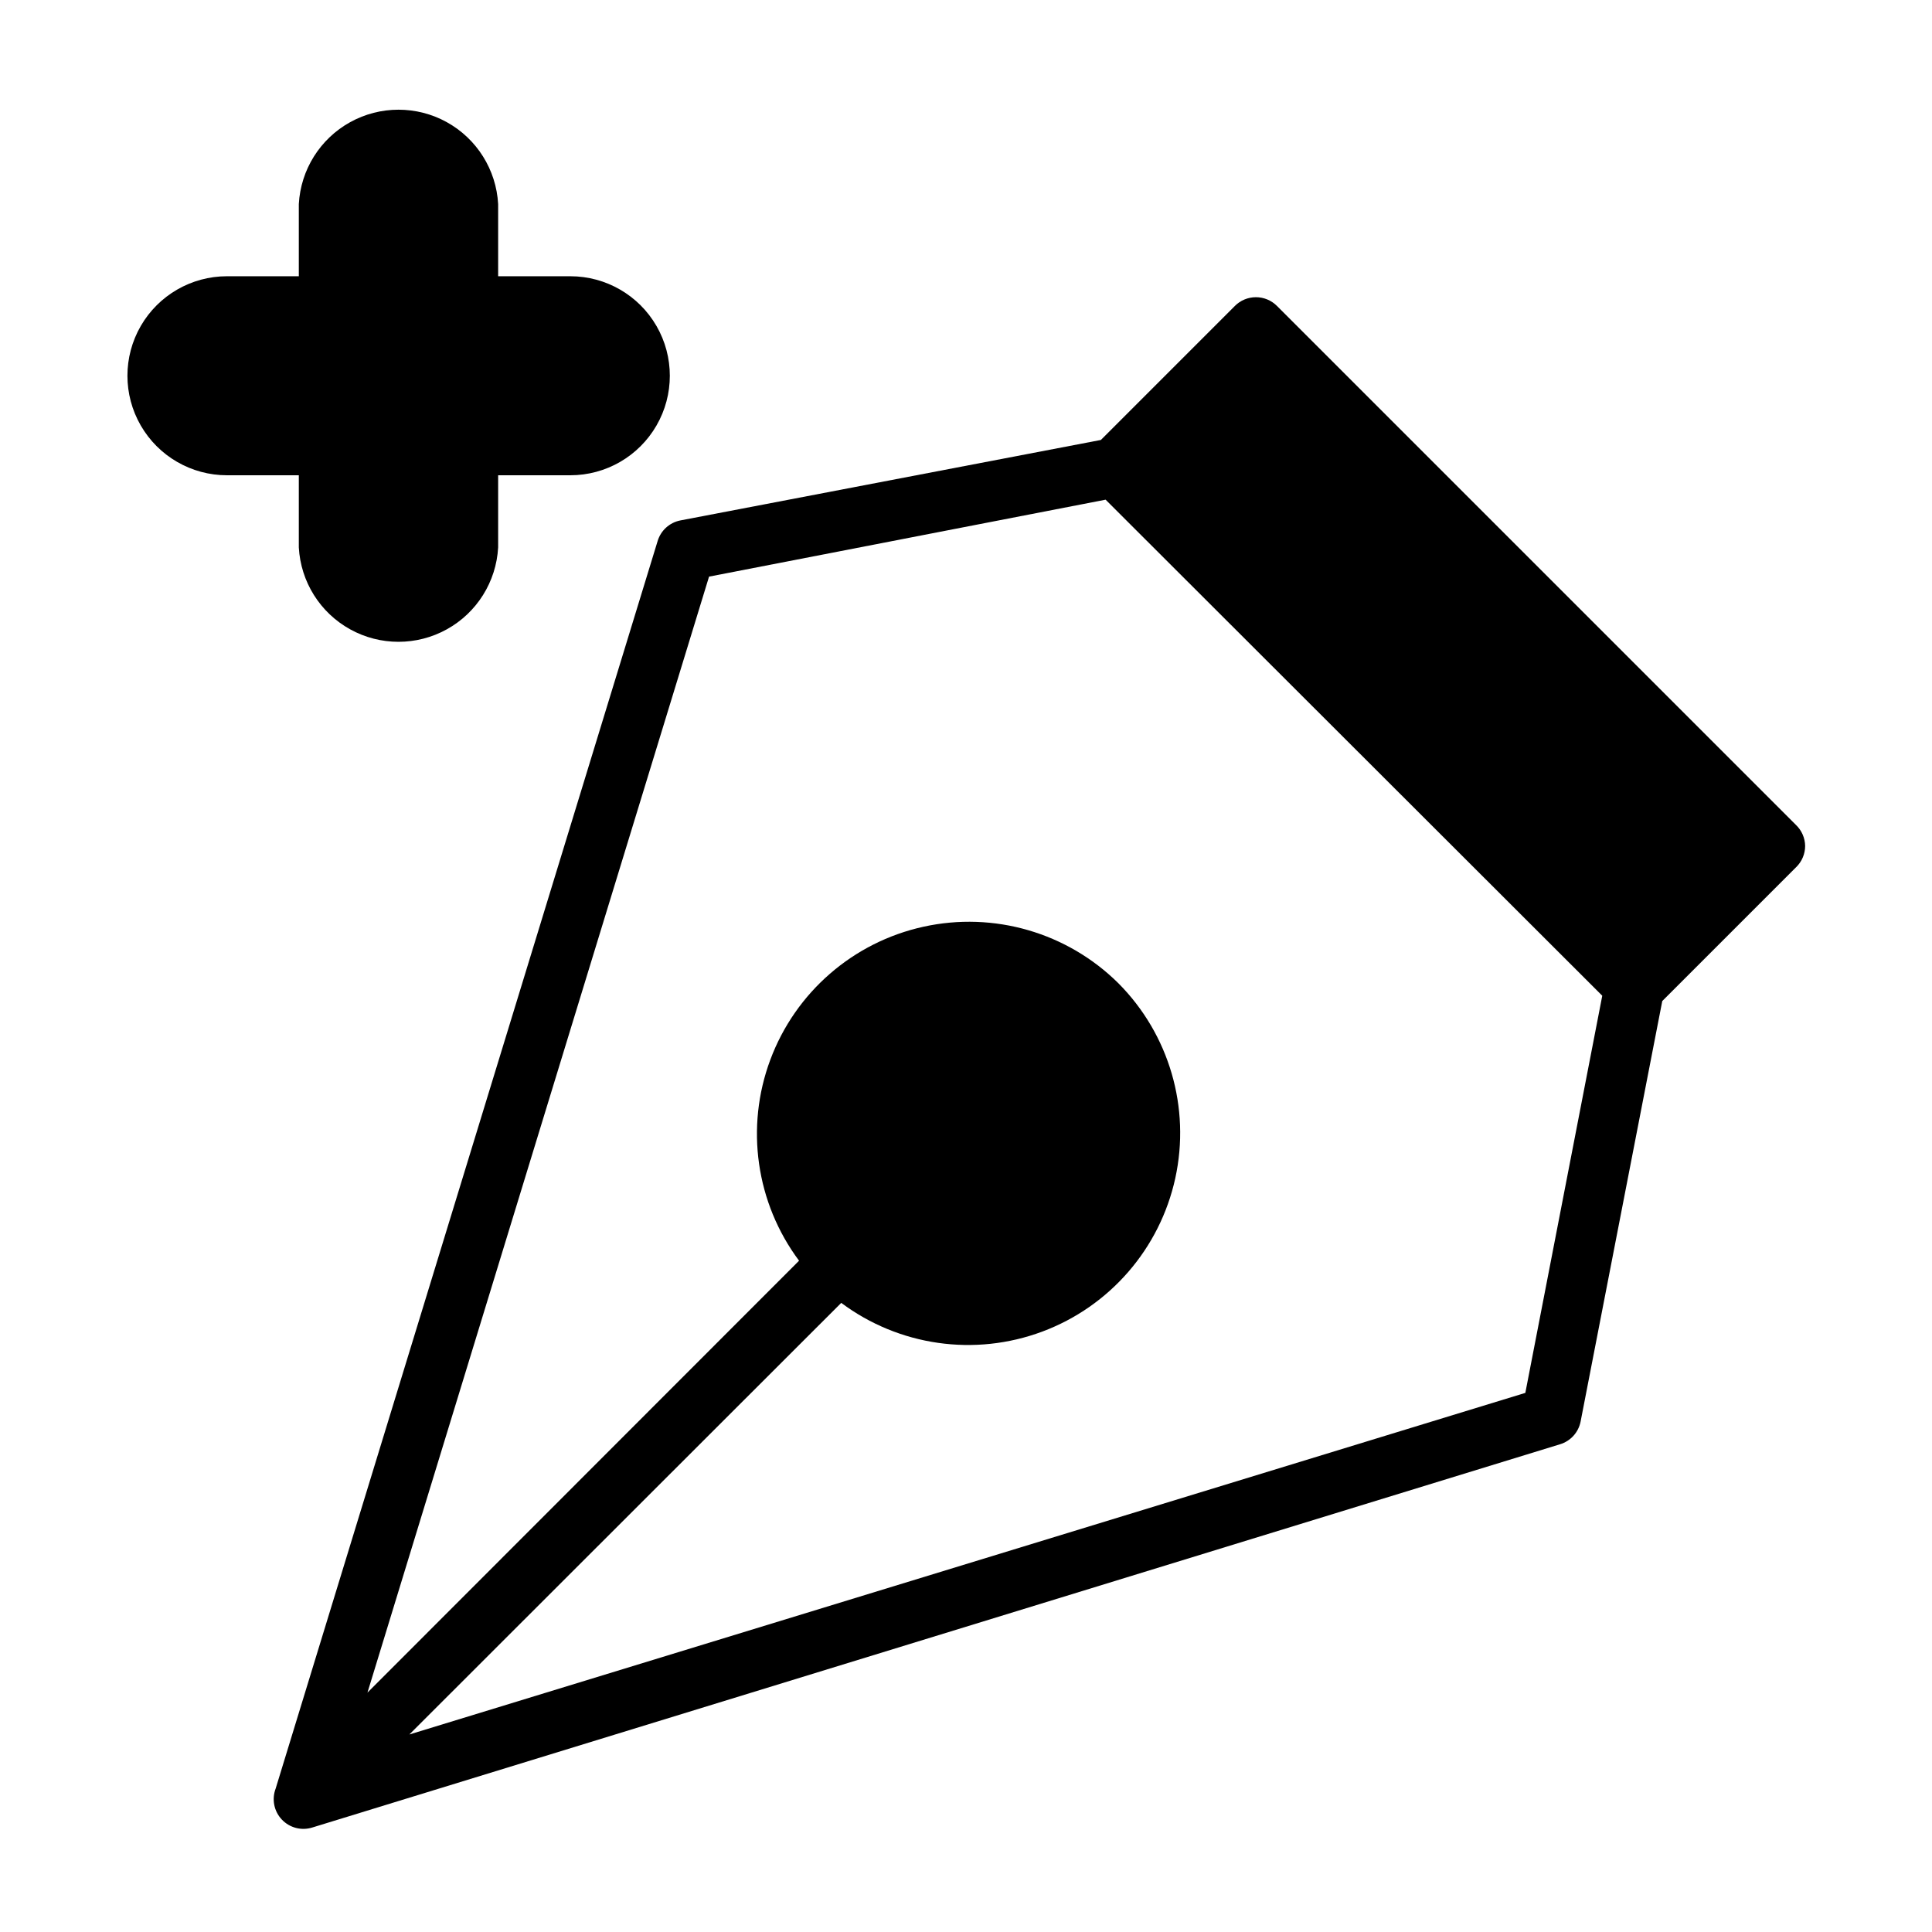 <?xml version="1.0" encoding="UTF-8"?>
<!-- Uploaded to: ICON Repo, www.svgrepo.com, Generator: ICON Repo Mixer Tools -->
<svg fill="#000000" width="800px" height="800px" version="1.1" viewBox="144 144 512 512" xmlns="http://www.w3.org/2000/svg">
 <g>
  <path d="m223.19 289.08c0.5 9.094 5.637 17.293 13.605 21.699 7.969 4.41 17.645 4.41 25.613 0 7.969-4.406 13.105-12.605 13.605-21.699v-19.129h19.129c9.422 0 18.125-5.027 22.836-13.188 4.711-8.156 4.711-18.211 0-26.371-4.711-8.156-13.414-13.184-22.836-13.184h-19.129v-19.129c-0.5-9.094-5.637-17.293-13.605-21.703-7.969-4.406-17.645-4.406-25.613 0-7.969 4.41-13.105 12.609-13.605 21.703v19.129h-19.051c-9.418 0-18.125 5.027-22.836 13.184-4.711 8.16-4.711 18.215 0 26.371 4.711 8.16 13.418 13.188 22.836 13.188h19.051z"/>
  <path d="m619.94 362.61-137.52-137.52c-1.477-1.488-3.488-2.328-5.59-2.328-2.098 0-4.109 0.84-5.586 2.328l-35.504 35.504-111.47 21.332c-2.844 0.57-5.141 2.656-5.984 5.434l-101.23 330.62c-1.082 2.828-0.449 6.027 1.637 8.227 2.082 2.203 5.242 3.012 8.125 2.086l330.62-101.55c2.777-0.844 4.863-3.141 5.434-5.984l21.648-111.47 35.504-35.504v0.004c1.5-1.473 2.352-3.484 2.359-5.59-0.027-2.113-0.91-4.129-2.441-5.59zm-71.711 150.52-295.75 90.527 114.46-114.38c15.309 11.426 35.375 14.293 53.27 7.613 17.898-6.68 31.176-21.996 35.254-40.656 4.078-18.664-1.602-38.121-15.078-51.66-13.555-13.441-33.008-19.086-51.652-14.984-18.645 4.098-33.934 17.383-40.598 35.273-6.664 17.887-3.793 37.938 7.625 53.238l-114.38 114.46 90.527-295.75 105.09-20.391 131.62 131.46z"/>
 </g>
</svg>